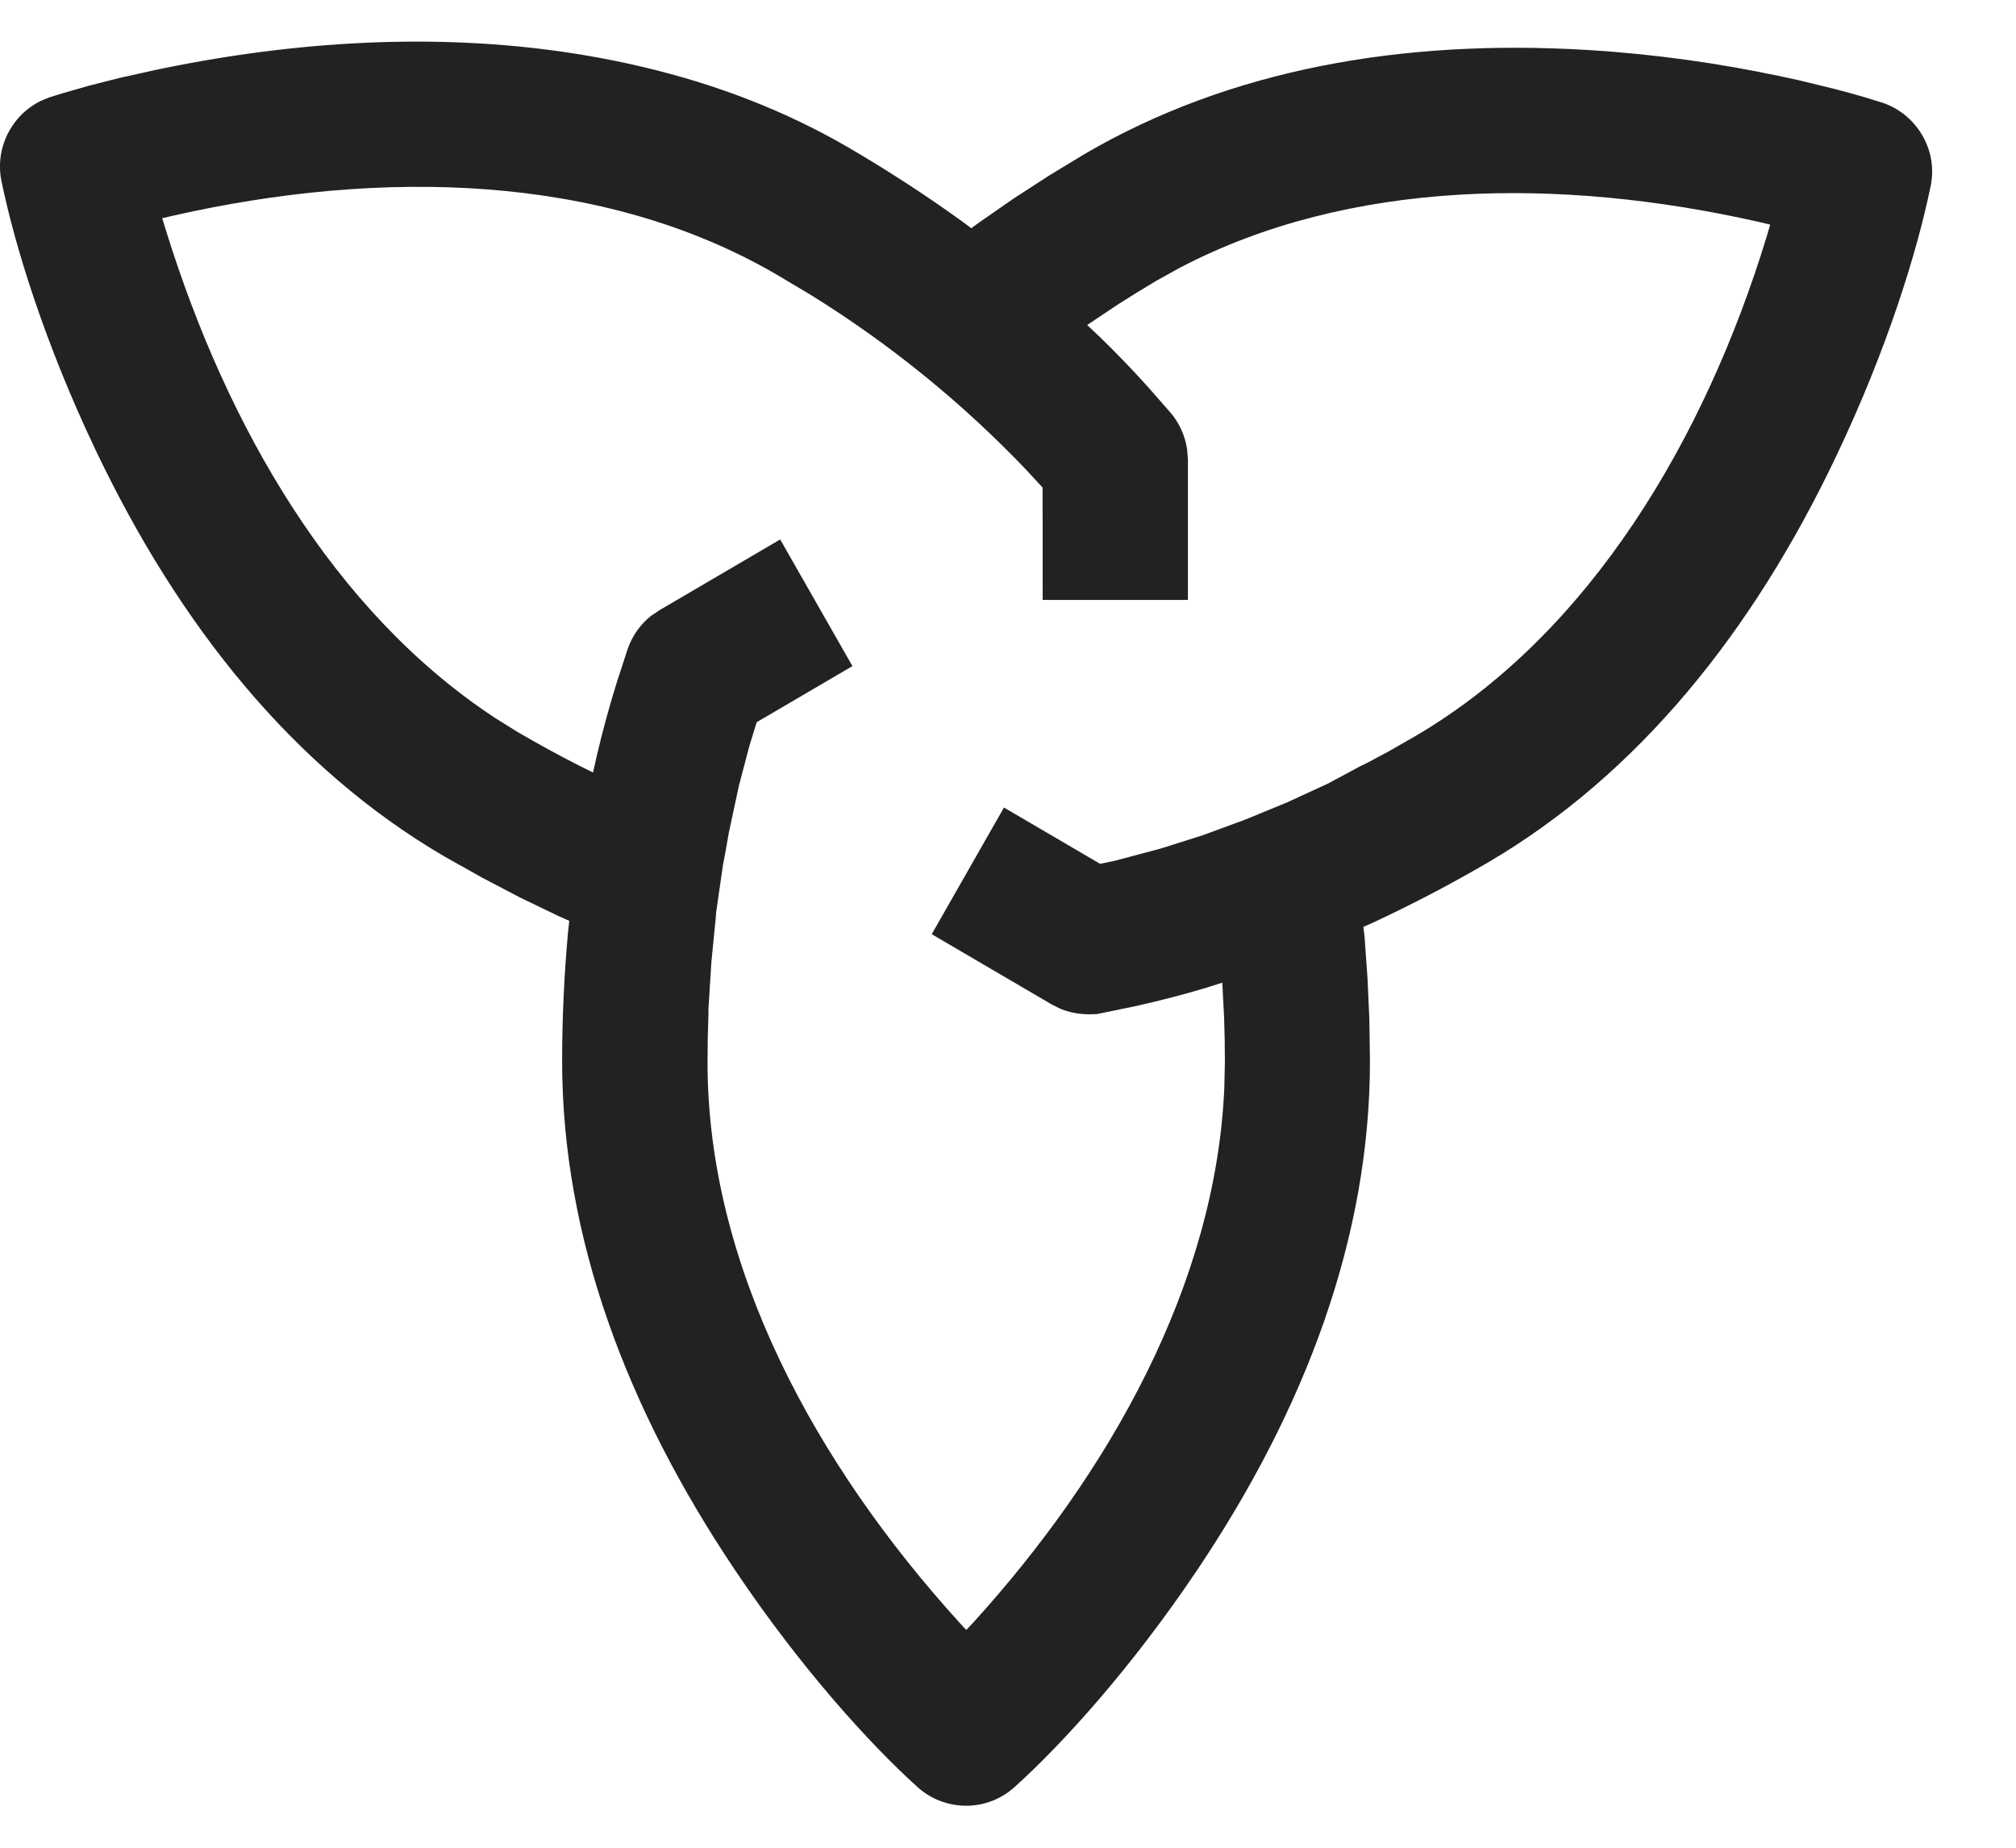 <svg width="24" height="22" viewBox="0 0 24 22" fill="none" xmlns="http://www.w3.org/2000/svg">
<path fill-rule="evenodd" clip-rule="evenodd" d="M10.117 1.766C9.363 1.325 8.54 1.007 7.661 0.799C5.778 0.352 3.782 0.43 1.874 0.828L1.431 0.926L1.057 1.021L0.736 1.113L0.591 1.158L0.491 1.199C0.136 1.37 -0.064 1.765 0.018 2.16C0.18 2.941 0.535 4.091 1.139 5.36C2.132 7.446 3.492 9.145 5.288 10.196L5.735 10.447L6.188 10.685L6.649 10.907L6.777 10.964L6.762 11.102C6.716 11.611 6.692 12.122 6.692 12.633C6.692 14.733 7.463 16.776 8.748 18.691C9.53 19.857 10.35 20.76 10.922 21.277C11.081 21.421 11.288 21.5 11.503 21.5C11.716 21.5 11.922 21.42 12.08 21.276C12.652 20.76 13.471 19.857 14.254 18.691C15.539 16.776 16.309 14.733 16.309 12.633L16.302 12.141L16.28 11.649L16.245 11.159L16.231 11.036L16.359 10.979C16.819 10.764 17.27 10.528 17.709 10.272C19.506 9.219 20.866 7.52 21.858 5.435C22.463 4.165 22.821 3.005 22.98 2.233C23.077 1.82 22.845 1.384 22.434 1.231L22.21 1.161C22.1 1.129 21.979 1.095 21.848 1.061L21.422 0.957L21.186 0.906C20.462 0.753 19.693 0.643 18.898 0.595C16.697 0.463 14.644 0.821 12.908 1.836L12.483 2.094L12.067 2.364L11.659 2.647L11.563 2.717L11.443 2.628C11.015 2.32 10.572 2.032 10.117 1.766ZM1.931 2.598L2.074 2.565C4.521 2.013 7.166 2.054 9.252 3.273L9.658 3.515C10.594 4.096 11.454 4.794 12.217 5.594L12.412 5.806L12.413 7.143H14.142V5.476L14.133 5.354C14.109 5.192 14.042 5.04 13.937 4.916L13.662 4.602C13.476 4.396 13.283 4.196 13.084 4.003L12.942 3.87L13.315 3.621C13.464 3.526 13.614 3.433 13.766 3.343L14.04 3.191C16.068 2.127 18.585 2.112 20.929 2.64L21.074 2.674L21.032 2.816C20.299 5.219 18.928 7.548 16.845 8.767L16.52 8.953L16.27 9.086L16.188 9.126L15.81 9.329L15.324 9.553L14.821 9.76L14.318 9.945L13.822 10.102L13.271 10.249L13.096 10.285L11.952 9.615L11.092 11.123L12.516 11.957L12.617 12.008C12.722 12.052 12.835 12.075 12.95 12.076L12.971 12.077L13.058 12.074L13.503 11.983C13.795 11.918 14.079 11.845 14.356 11.762L14.551 11.7L14.573 12.123C14.579 12.298 14.582 12.473 14.582 12.649L14.575 12.954C14.473 15.291 13.211 17.532 11.581 19.325L11.503 19.407L11.425 19.323C9.72 17.445 8.423 15.094 8.423 12.649C8.423 12.456 8.427 12.262 8.434 12.069L8.434 12.011L8.469 11.453L8.52 10.937L8.526 10.859L8.607 10.298L8.633 10.162L8.676 9.918L8.796 9.357L8.921 8.882L9.008 8.599L10.148 7.931L9.288 6.423L7.855 7.263L7.754 7.33C7.626 7.43 7.527 7.569 7.472 7.728L7.337 8.143C7.251 8.421 7.175 8.701 7.108 8.984L7.06 9.198L6.885 9.111C6.64 8.986 6.399 8.854 6.161 8.715L5.895 8.549C3.971 7.285 2.701 5.077 1.977 2.748L1.931 2.598Z" fill="#222222"/>
</svg>

